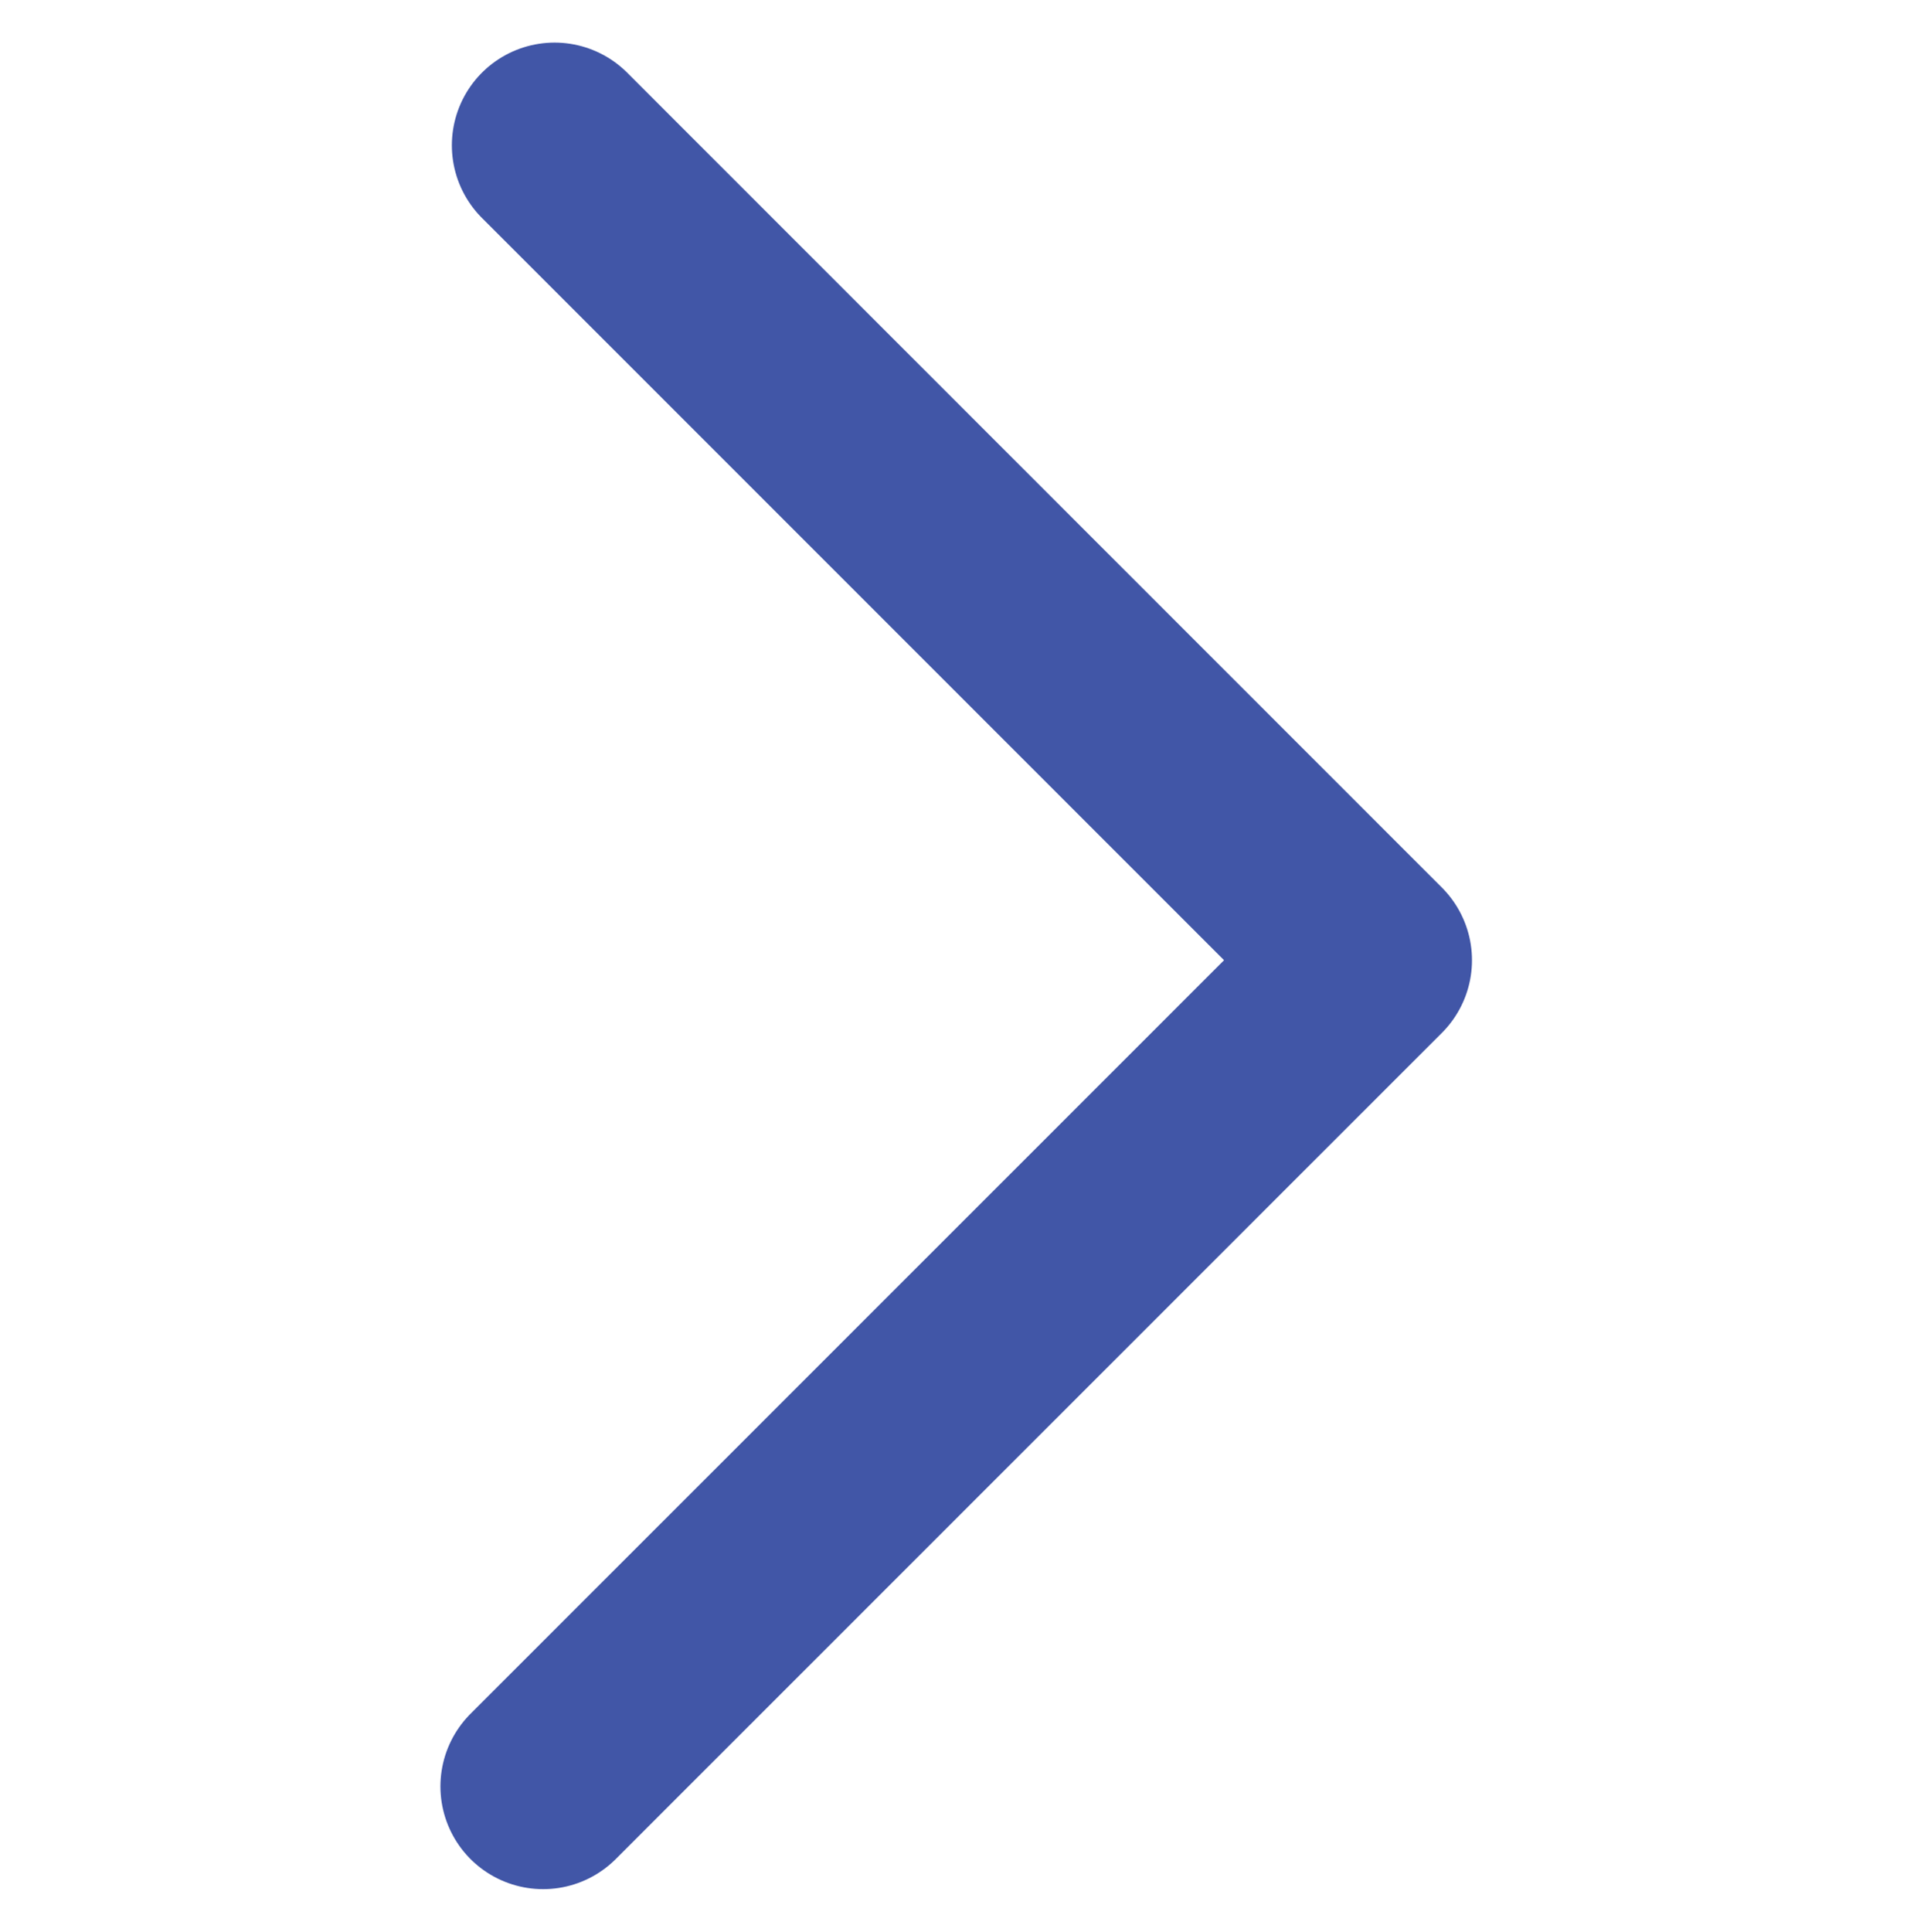 <svg xmlns="http://www.w3.org/2000/svg" width="28" height="28.208" viewBox="0 0 28 28.208">
    <g data-name="그룹 41300">
        <path data-name="사각형 21297" transform="rotate(180 14 14.044)" style="fill:none" d="M0 0h28v28H0z"/>
        <g data-name="그룹 19141">
            <g data-name="그룹 19142">
                <path data-name="패스 49948" d="m25.715 1.917-11.9 11.9L1.75 1.75" transform="rotate(-90 17.01 10.827)" style="stroke:#4156a7;stroke-linecap:round;stroke-linejoin:round;stroke-width:3px;fill:none"/>
            </g>
        </g>
    </g>
</svg>
